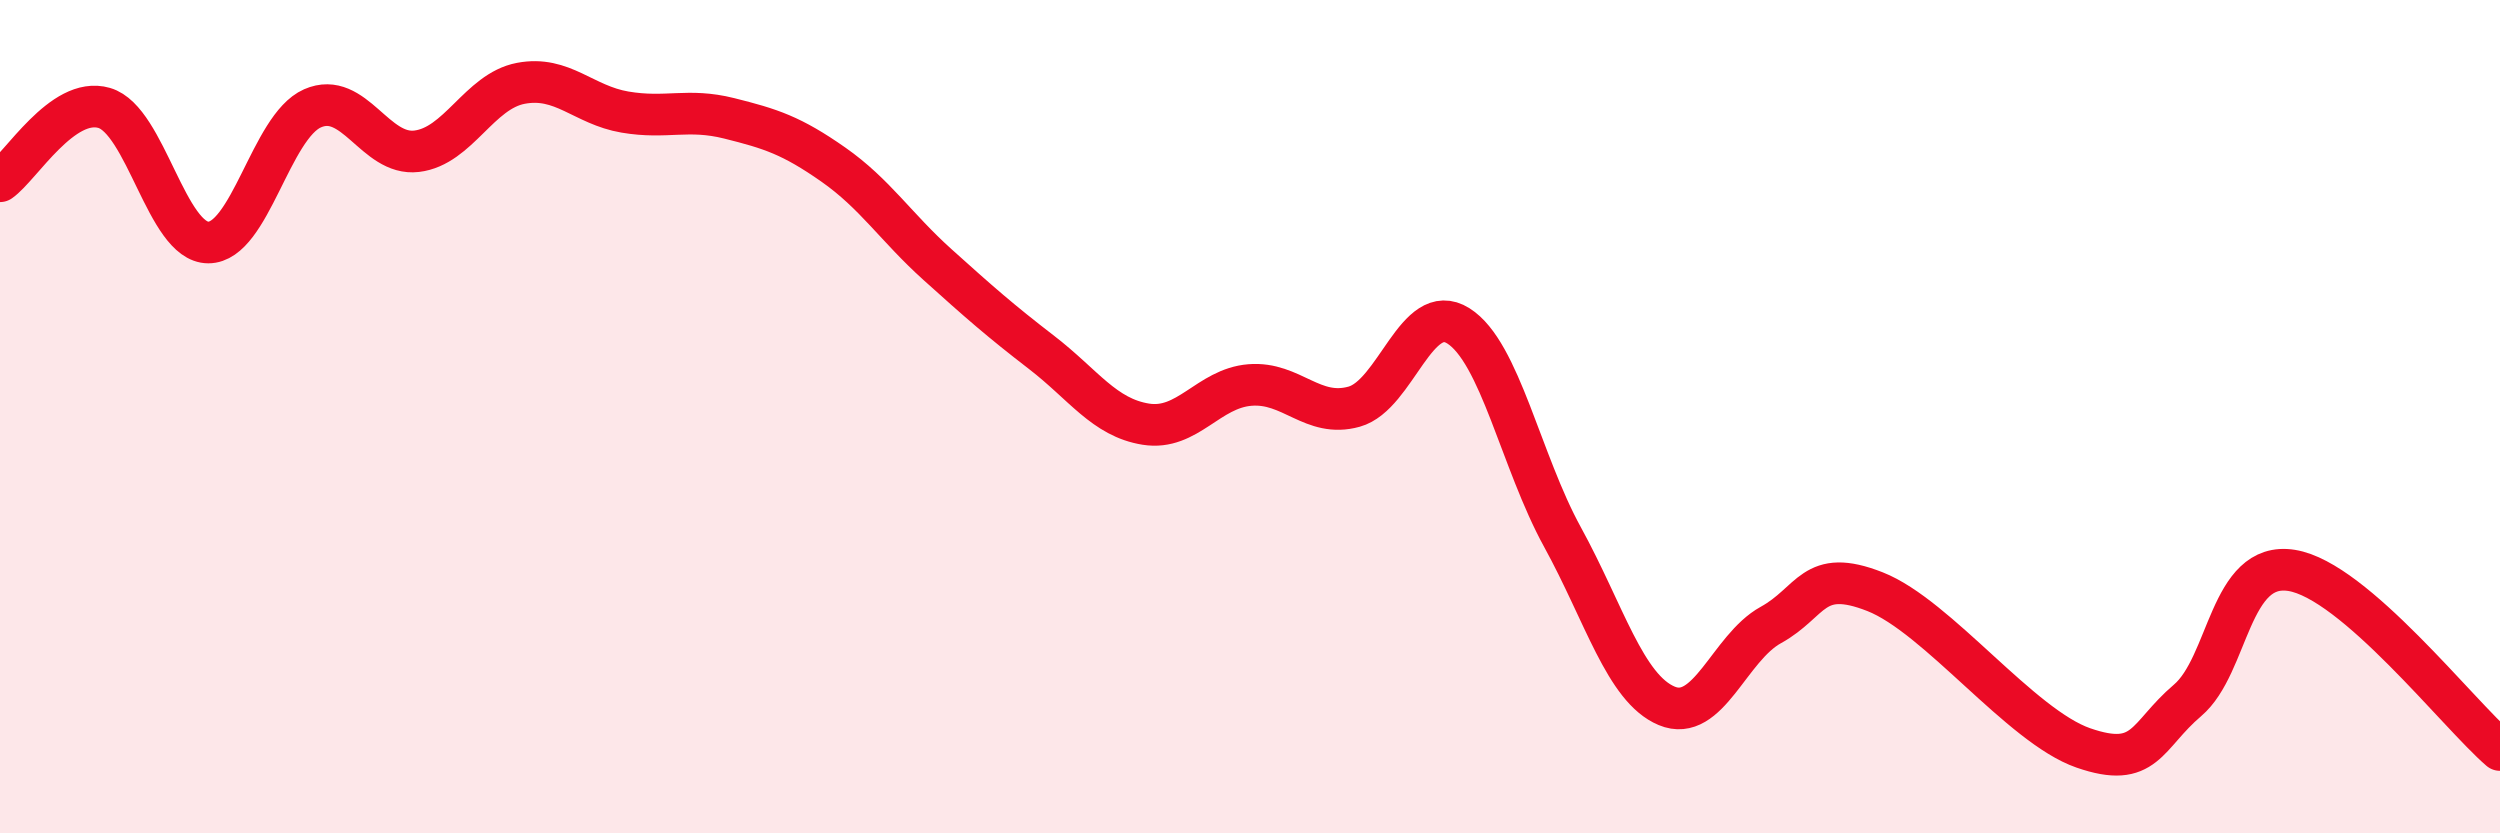 
    <svg width="60" height="20" viewBox="0 0 60 20" xmlns="http://www.w3.org/2000/svg">
      <path
        d="M 0,4.35 C 0.5,4 1.5,2.3 2.5,2.59 C 3.5,2.88 4,5.82 5,5.82 C 6,5.82 6.5,3.04 7.5,2.6 C 8.5,2.16 9,3.75 10,3.63 C 11,3.51 11.5,2.19 12.5,2 C 13.5,1.81 14,2.52 15,2.69 C 16,2.86 16.5,2.59 17.5,2.84 C 18.5,3.09 19,3.25 20,3.95 C 21,4.65 21.5,5.45 22.5,6.35 C 23.5,7.25 24,7.69 25,8.46 C 26,9.23 26.5,10.02 27.5,10.18 C 28.5,10.34 29,9.32 30,9.24 C 31,9.16 31.5,10.04 32.5,9.76 C 33.5,9.48 34,7.19 35,7.82 C 36,8.45 36.5,11.07 37.5,12.89 C 38.5,14.71 39,16.52 40,16.94 C 41,17.36 41.5,15.55 42.5,15 C 43.5,14.45 43.5,13.61 45,14.2 C 46.5,14.79 48.5,17.43 50,17.95 C 51.5,18.47 51.5,17.66 52.5,16.81 C 53.5,15.96 53.5,13.45 55,13.69 C 56.5,13.93 59,17.14 60,18L60 20L0 20Z"
        fill="#EB0A25"
        opacity="0.1"
        stroke-linecap="round"
        stroke-linejoin="round"
      />
      <path
        d="M 0,4.35 C 0.5,4 1.5,2.3 2.5,2.59 C 3.5,2.88 4,5.82 5,5.82 C 6,5.82 6.5,3.04 7.5,2.6 C 8.5,2.16 9,3.75 10,3.63 C 11,3.51 11.5,2.19 12.5,2 C 13.5,1.81 14,2.52 15,2.69 C 16,2.86 16.5,2.59 17.5,2.84 C 18.5,3.09 19,3.25 20,3.95 C 21,4.65 21.5,5.45 22.5,6.35 C 23.5,7.25 24,7.69 25,8.46 C 26,9.23 26.5,10.02 27.5,10.18 C 28.5,10.34 29,9.32 30,9.24 C 31,9.16 31.5,10.04 32.5,9.76 C 33.5,9.48 34,7.19 35,7.82 C 36,8.45 36.5,11.07 37.5,12.89 C 38.5,14.71 39,16.52 40,16.94 C 41,17.36 41.5,15.55 42.5,15 C 43.5,14.45 43.5,13.61 45,14.2 C 46.5,14.79 48.5,17.43 50,17.95 C 51.5,18.47 51.5,17.66 52.5,16.81 C 53.5,15.96 53.5,13.45 55,13.69 C 56.5,13.93 59,17.14 60,18"
        stroke="#EB0A25"
        stroke-width="1"
        fill="none"
        stroke-linecap="round"
        stroke-linejoin="round"
      />
    </svg>
  